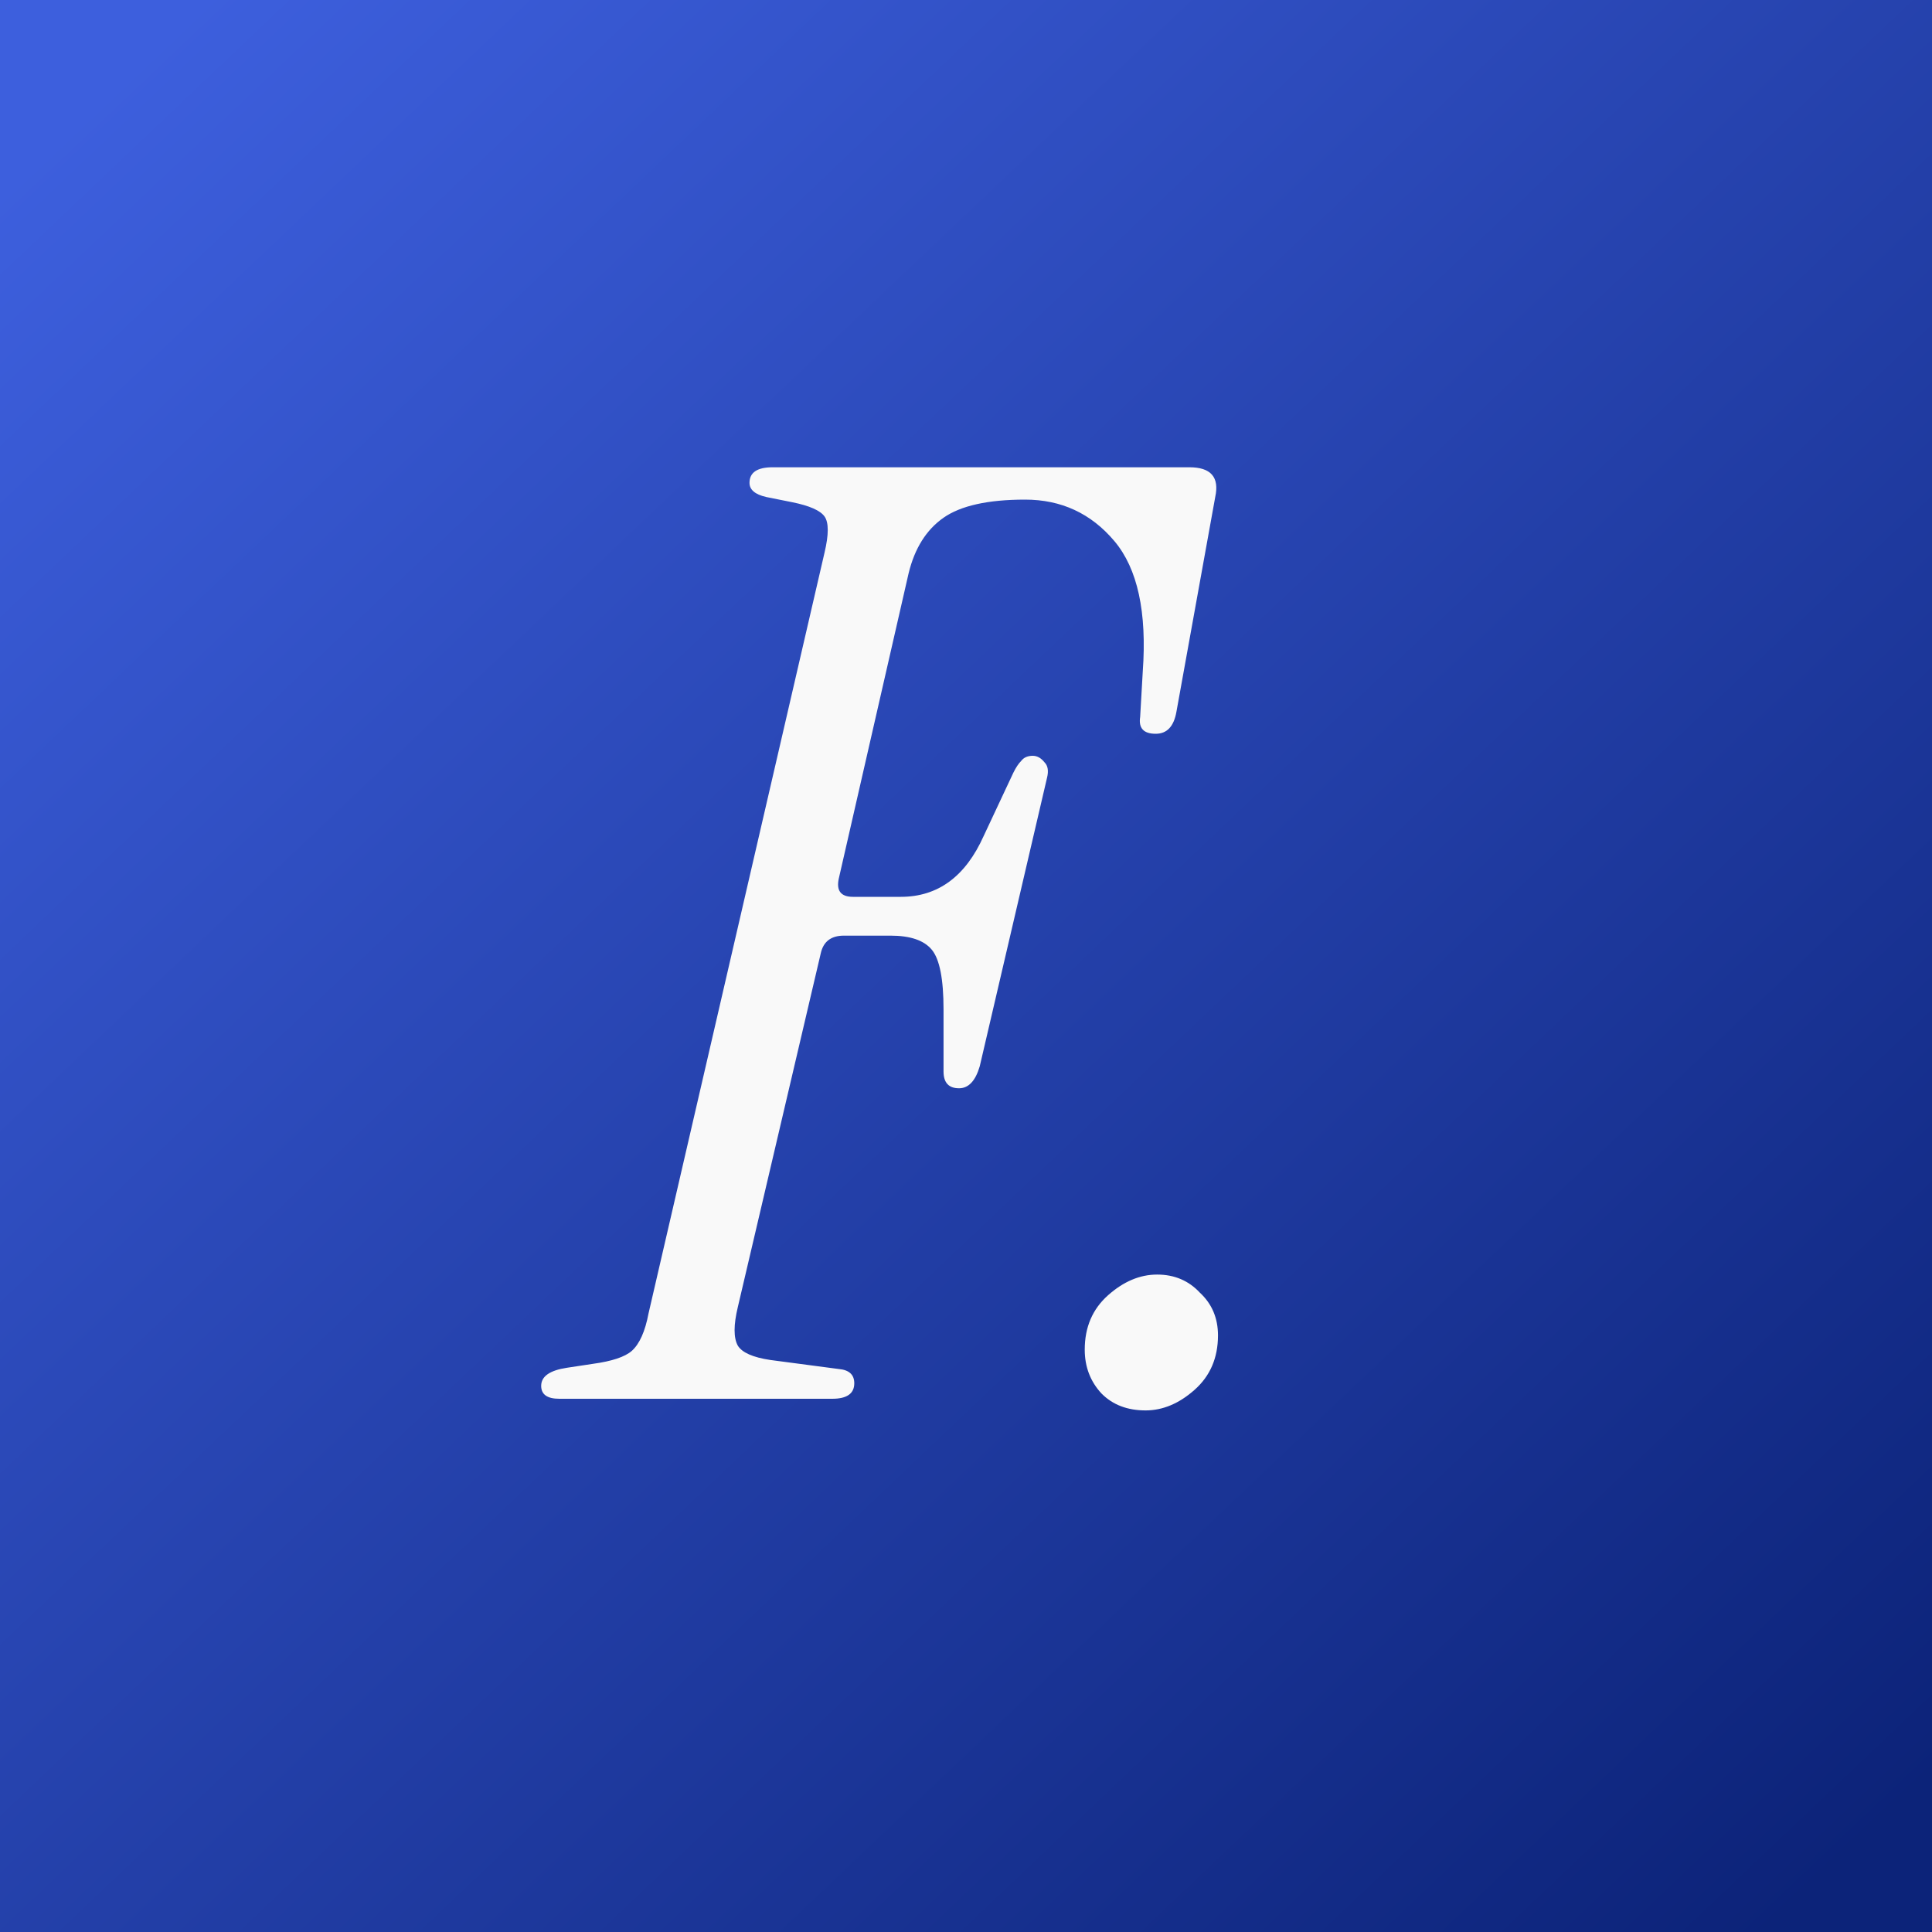 <svg viewBox="0 0 35 35" fill="none" xmlns="http://www.w3.org/2000/svg" shape-rendering="geometricPrecision">
<rect x="0" y="0" width="35" height="35" fill="#808080" stroke="none"/>
<rect width="35" height="35" fill="url(#paint0_linear_4329_435)"/>
<path d="M10.132 25.34C9.913 25.34 9.804 25.262 9.804 25.106C9.804 24.934 9.96 24.825 10.273 24.778L10.742 24.707C11.085 24.66 11.32 24.582 11.445 24.473C11.585 24.348 11.687 24.121 11.749 23.793L14.937 10.012C15.015 9.684 15.015 9.465 14.937 9.356C14.859 9.247 14.663 9.161 14.351 9.098L13.882 9.004C13.679 8.958 13.578 8.872 13.578 8.747C13.578 8.559 13.718 8.465 13.999 8.465H21.546C21.937 8.465 22.093 8.645 22.015 9.004L21.312 12.895C21.265 13.161 21.14 13.293 20.937 13.293C20.718 13.293 20.624 13.192 20.655 12.989L20.702 12.168C20.78 11.09 20.609 10.301 20.187 9.801C19.765 9.301 19.226 9.051 18.57 9.051C17.898 9.051 17.405 9.161 17.093 9.379C16.78 9.598 16.57 9.934 16.46 10.387L15.195 15.918C15.148 16.137 15.234 16.247 15.452 16.247H16.32C16.991 16.247 17.491 15.879 17.82 15.145L18.359 13.996C18.405 13.903 18.452 13.832 18.499 13.786C18.546 13.723 18.616 13.692 18.71 13.692C18.788 13.692 18.859 13.731 18.921 13.809C18.984 13.871 18.999 13.965 18.968 14.09L17.749 19.317C17.671 19.582 17.546 19.715 17.374 19.715C17.187 19.715 17.093 19.614 17.093 19.41V18.285C17.093 17.739 17.023 17.379 16.882 17.207C16.741 17.035 16.491 16.95 16.132 16.95H15.288C15.054 16.95 14.913 17.059 14.867 17.278L13.367 23.676C13.288 24.004 13.288 24.238 13.367 24.379C13.445 24.504 13.64 24.59 13.953 24.637L15.195 24.801C15.382 24.817 15.476 24.903 15.476 25.059C15.476 25.246 15.343 25.34 15.077 25.34H10.132ZM20.753 25.551C20.424 25.551 20.159 25.45 19.956 25.246C19.753 25.028 19.651 24.762 19.651 24.45C19.651 24.043 19.792 23.715 20.073 23.465C20.354 23.215 20.651 23.09 20.963 23.09C21.276 23.09 21.534 23.2 21.737 23.418C21.956 23.621 22.065 23.879 22.065 24.192C22.065 24.598 21.924 24.926 21.643 25.176C21.362 25.426 21.065 25.551 20.753 25.551Z" fill="#F9F9F9"/>
<defs>
<linearGradient id="paint0_linear_4329_435" x1="2.188" y1="1.334" x2="33.186" y2="33.986" gradientUnits="userSpaceOnUse">
<stop stop-color="#3D5FDD"/>
<stop offset="1" stop-color="#0C2379"/>
</linearGradient>
</defs>
</svg>

